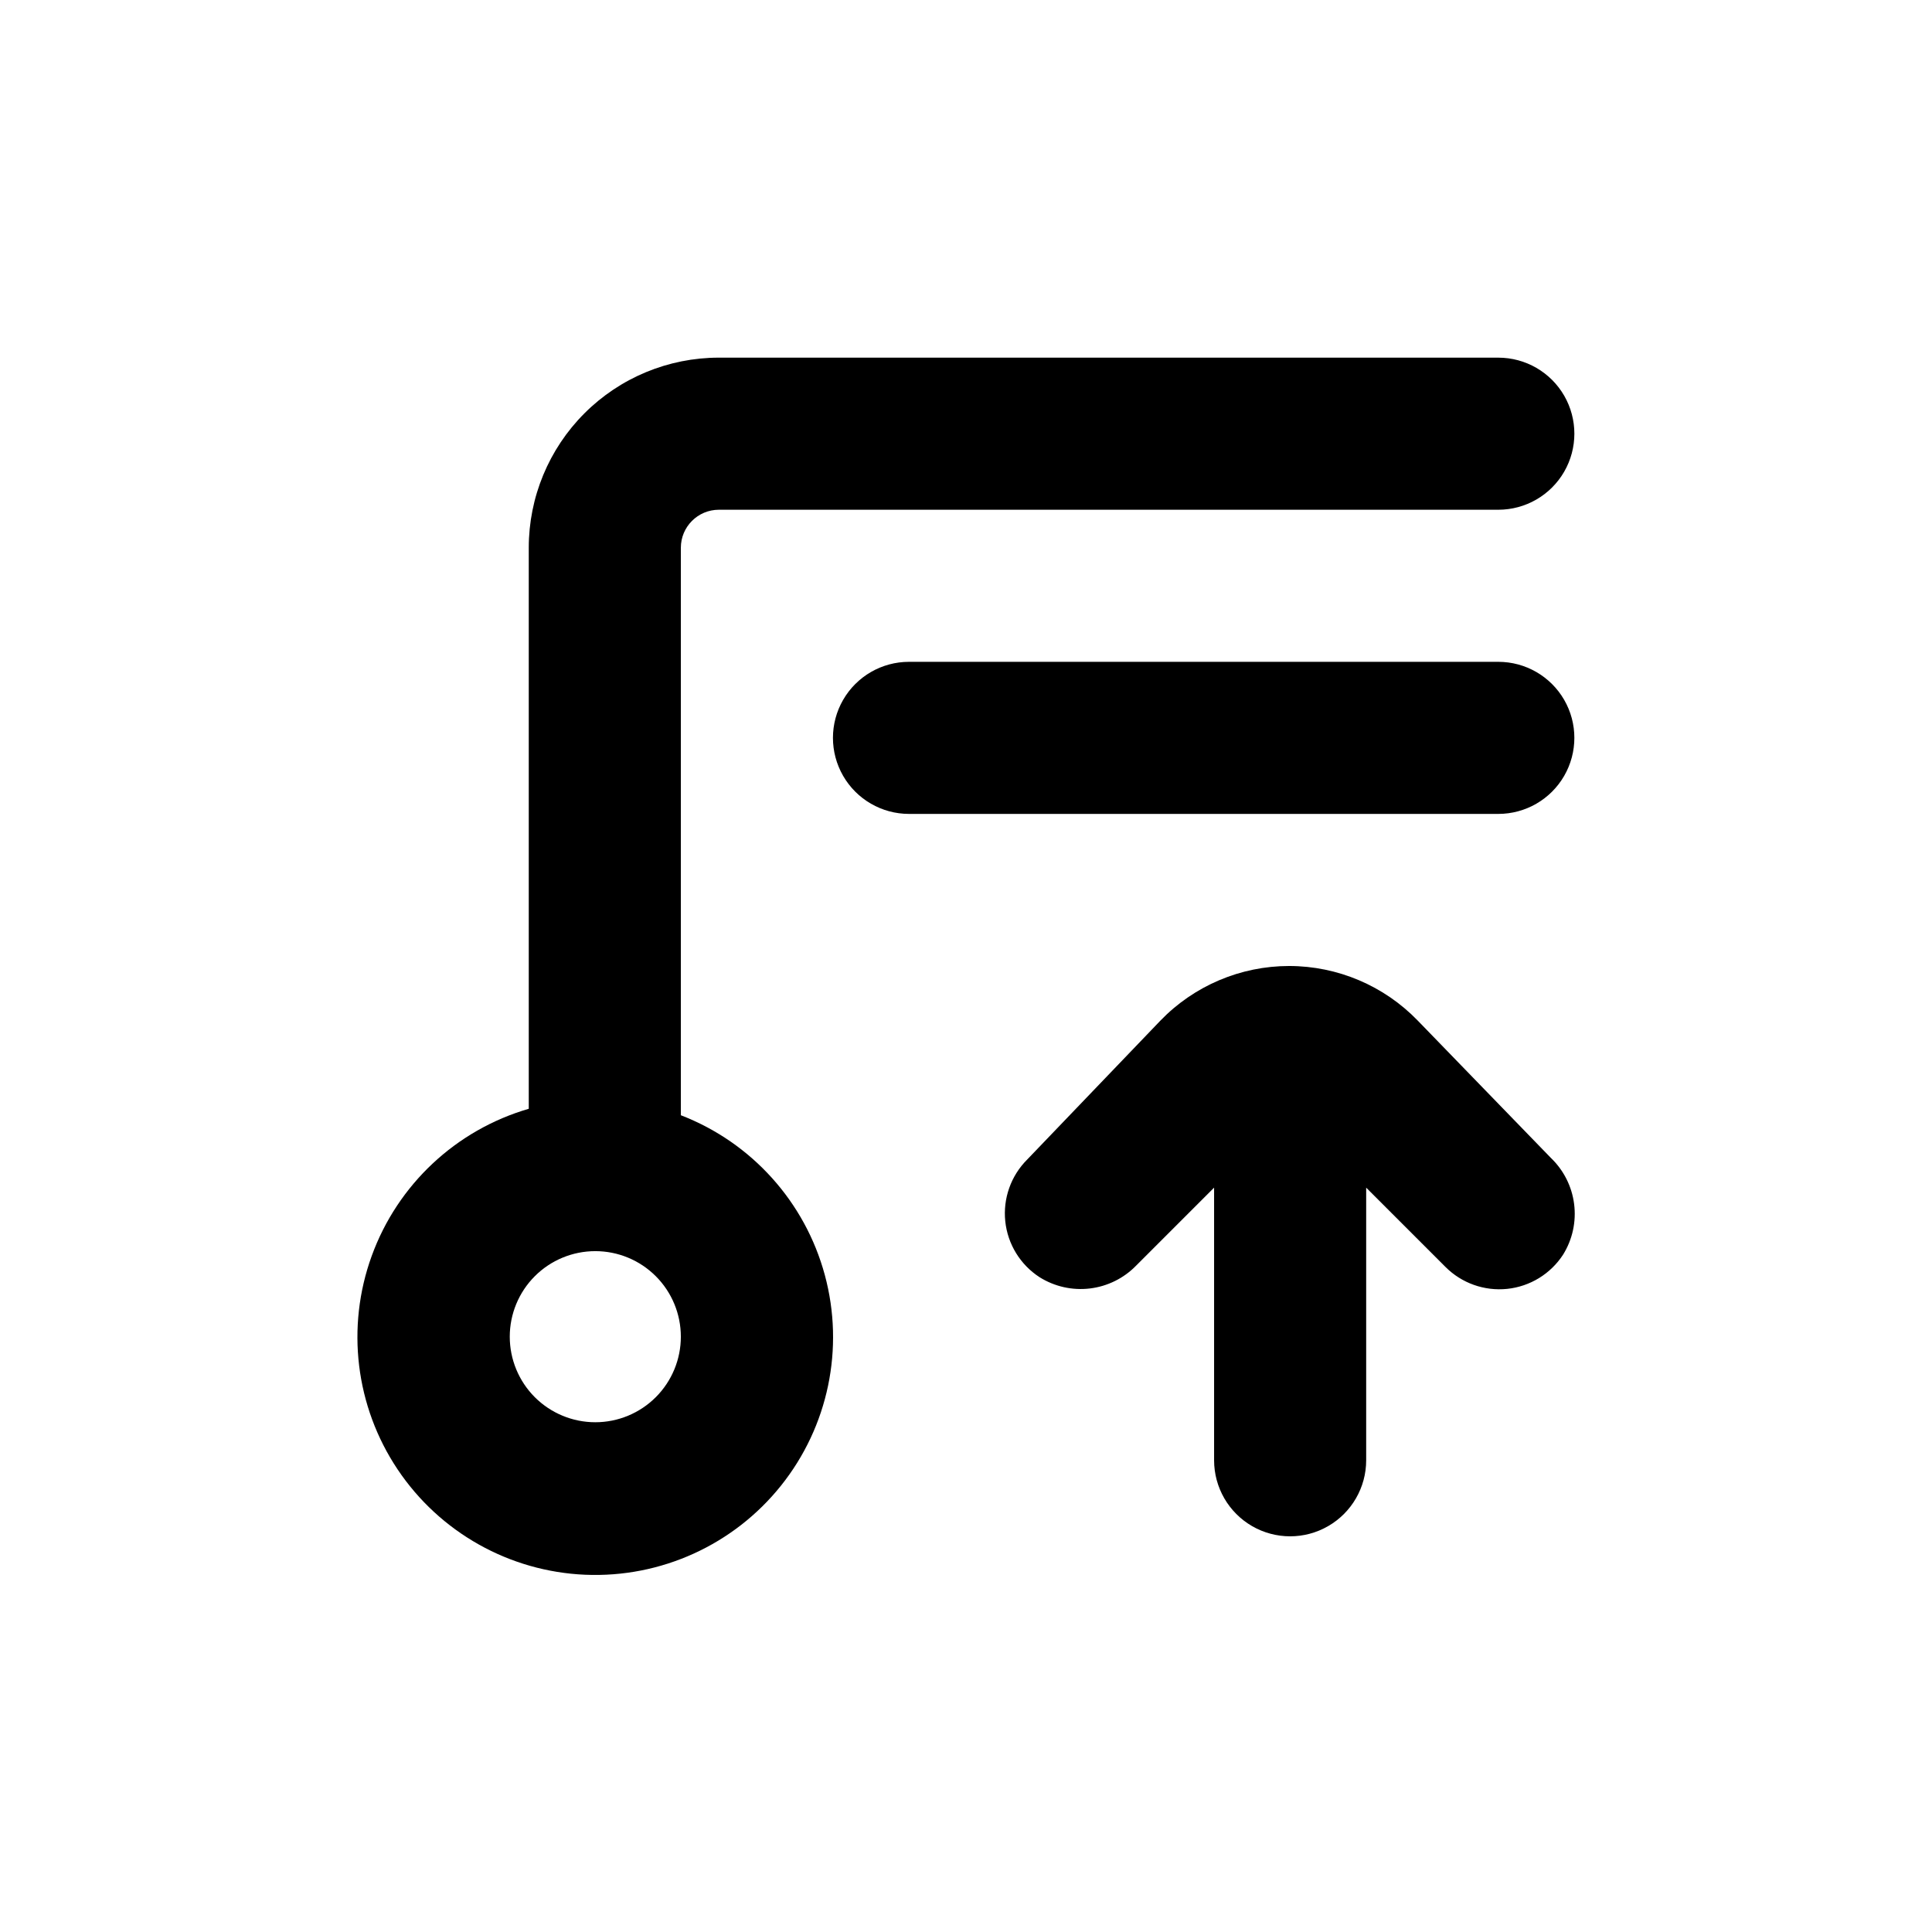 <?xml version="1.0" encoding="UTF-8"?>
<!-- Uploaded to: ICON Repo, www.svgrepo.com, Generator: ICON Repo Mixer Tools -->
<svg fill="#000000" width="800px" height="800px" version="1.1" viewBox="144 144 512 512" xmlns="http://www.w3.org/2000/svg">
 <g>
  <path d="m541.07 319.39h-156.18c-7.199 0-13.852 3.84-17.449 10.074-3.602 6.234-3.602 13.918 0 20.152 3.598 6.234 10.25 10.078 17.449 10.078h156.18c7.199 0 13.852-3.844 17.453-10.078 3.598-6.234 3.598-13.918 0-20.152-3.602-6.234-10.254-10.074-17.453-10.074z"/>
  <path d="m541.07 238.78h-206.56c-13.363 0-26.176 5.305-35.625 14.754-9.449 9.449-14.758 22.262-14.758 35.625v148.68c-19.289 5.613-34.742 20.086-41.609 38.965-6.871 18.879-4.324 39.902 6.848 56.598 11.172 16.695 29.633 27.066 49.703 27.922 20.07 0.852 39.348-7.914 51.895-23.602 12.551-15.688 16.867-36.418 11.625-55.812-5.238-19.395-19.414-35.129-38.156-42.359v-150.39c0-5.566 4.512-10.074 10.078-10.074h206.56c7.199 0 13.852-3.844 17.453-10.078 3.598-6.234 3.598-13.918 0-20.152-3.602-6.234-10.254-10.074-17.453-10.074zm-239.31 282.13c-6.012 0-11.777-2.391-16.031-6.641-4.25-4.254-6.637-10.02-6.637-16.031 0-6.012 2.387-11.781 6.637-16.031 4.254-4.254 10.02-6.641 16.031-6.641 6.016 0 11.781 2.387 16.031 6.641 4.254 4.25 6.641 10.02 6.641 16.031 0 6.012-2.387 11.777-6.641 16.031-4.25 4.25-10.016 6.641-16.031 6.641z"/>
  <path d="m554.97 450.83-35.266-36.375c-8.93-9.227-21.215-14.445-34.059-14.457-12.883 0-25.211 5.234-34.156 14.508l-35.266 36.777c-4.312 4.301-6.449 10.32-5.816 16.375 0.637 6.059 3.977 11.5 9.09 14.812 3.973 2.492 8.684 3.547 13.34 2.988 4.656-0.559 8.984-2.699 12.254-6.062l20.656-20.656v72.246c0 7.199 3.84 13.852 10.074 17.453 6.238 3.602 13.918 3.602 20.152 0 6.238-3.602 10.078-10.254 10.078-17.453v-72.246l21.008 21.008c4.301 4.312 10.32 6.449 16.375 5.816 6.059-0.637 11.5-3.977 14.812-9.09 2.481-4 3.508-8.734 2.91-13.402-0.594-4.672-2.781-8.992-6.188-12.242z"/>
 </g>
</svg>